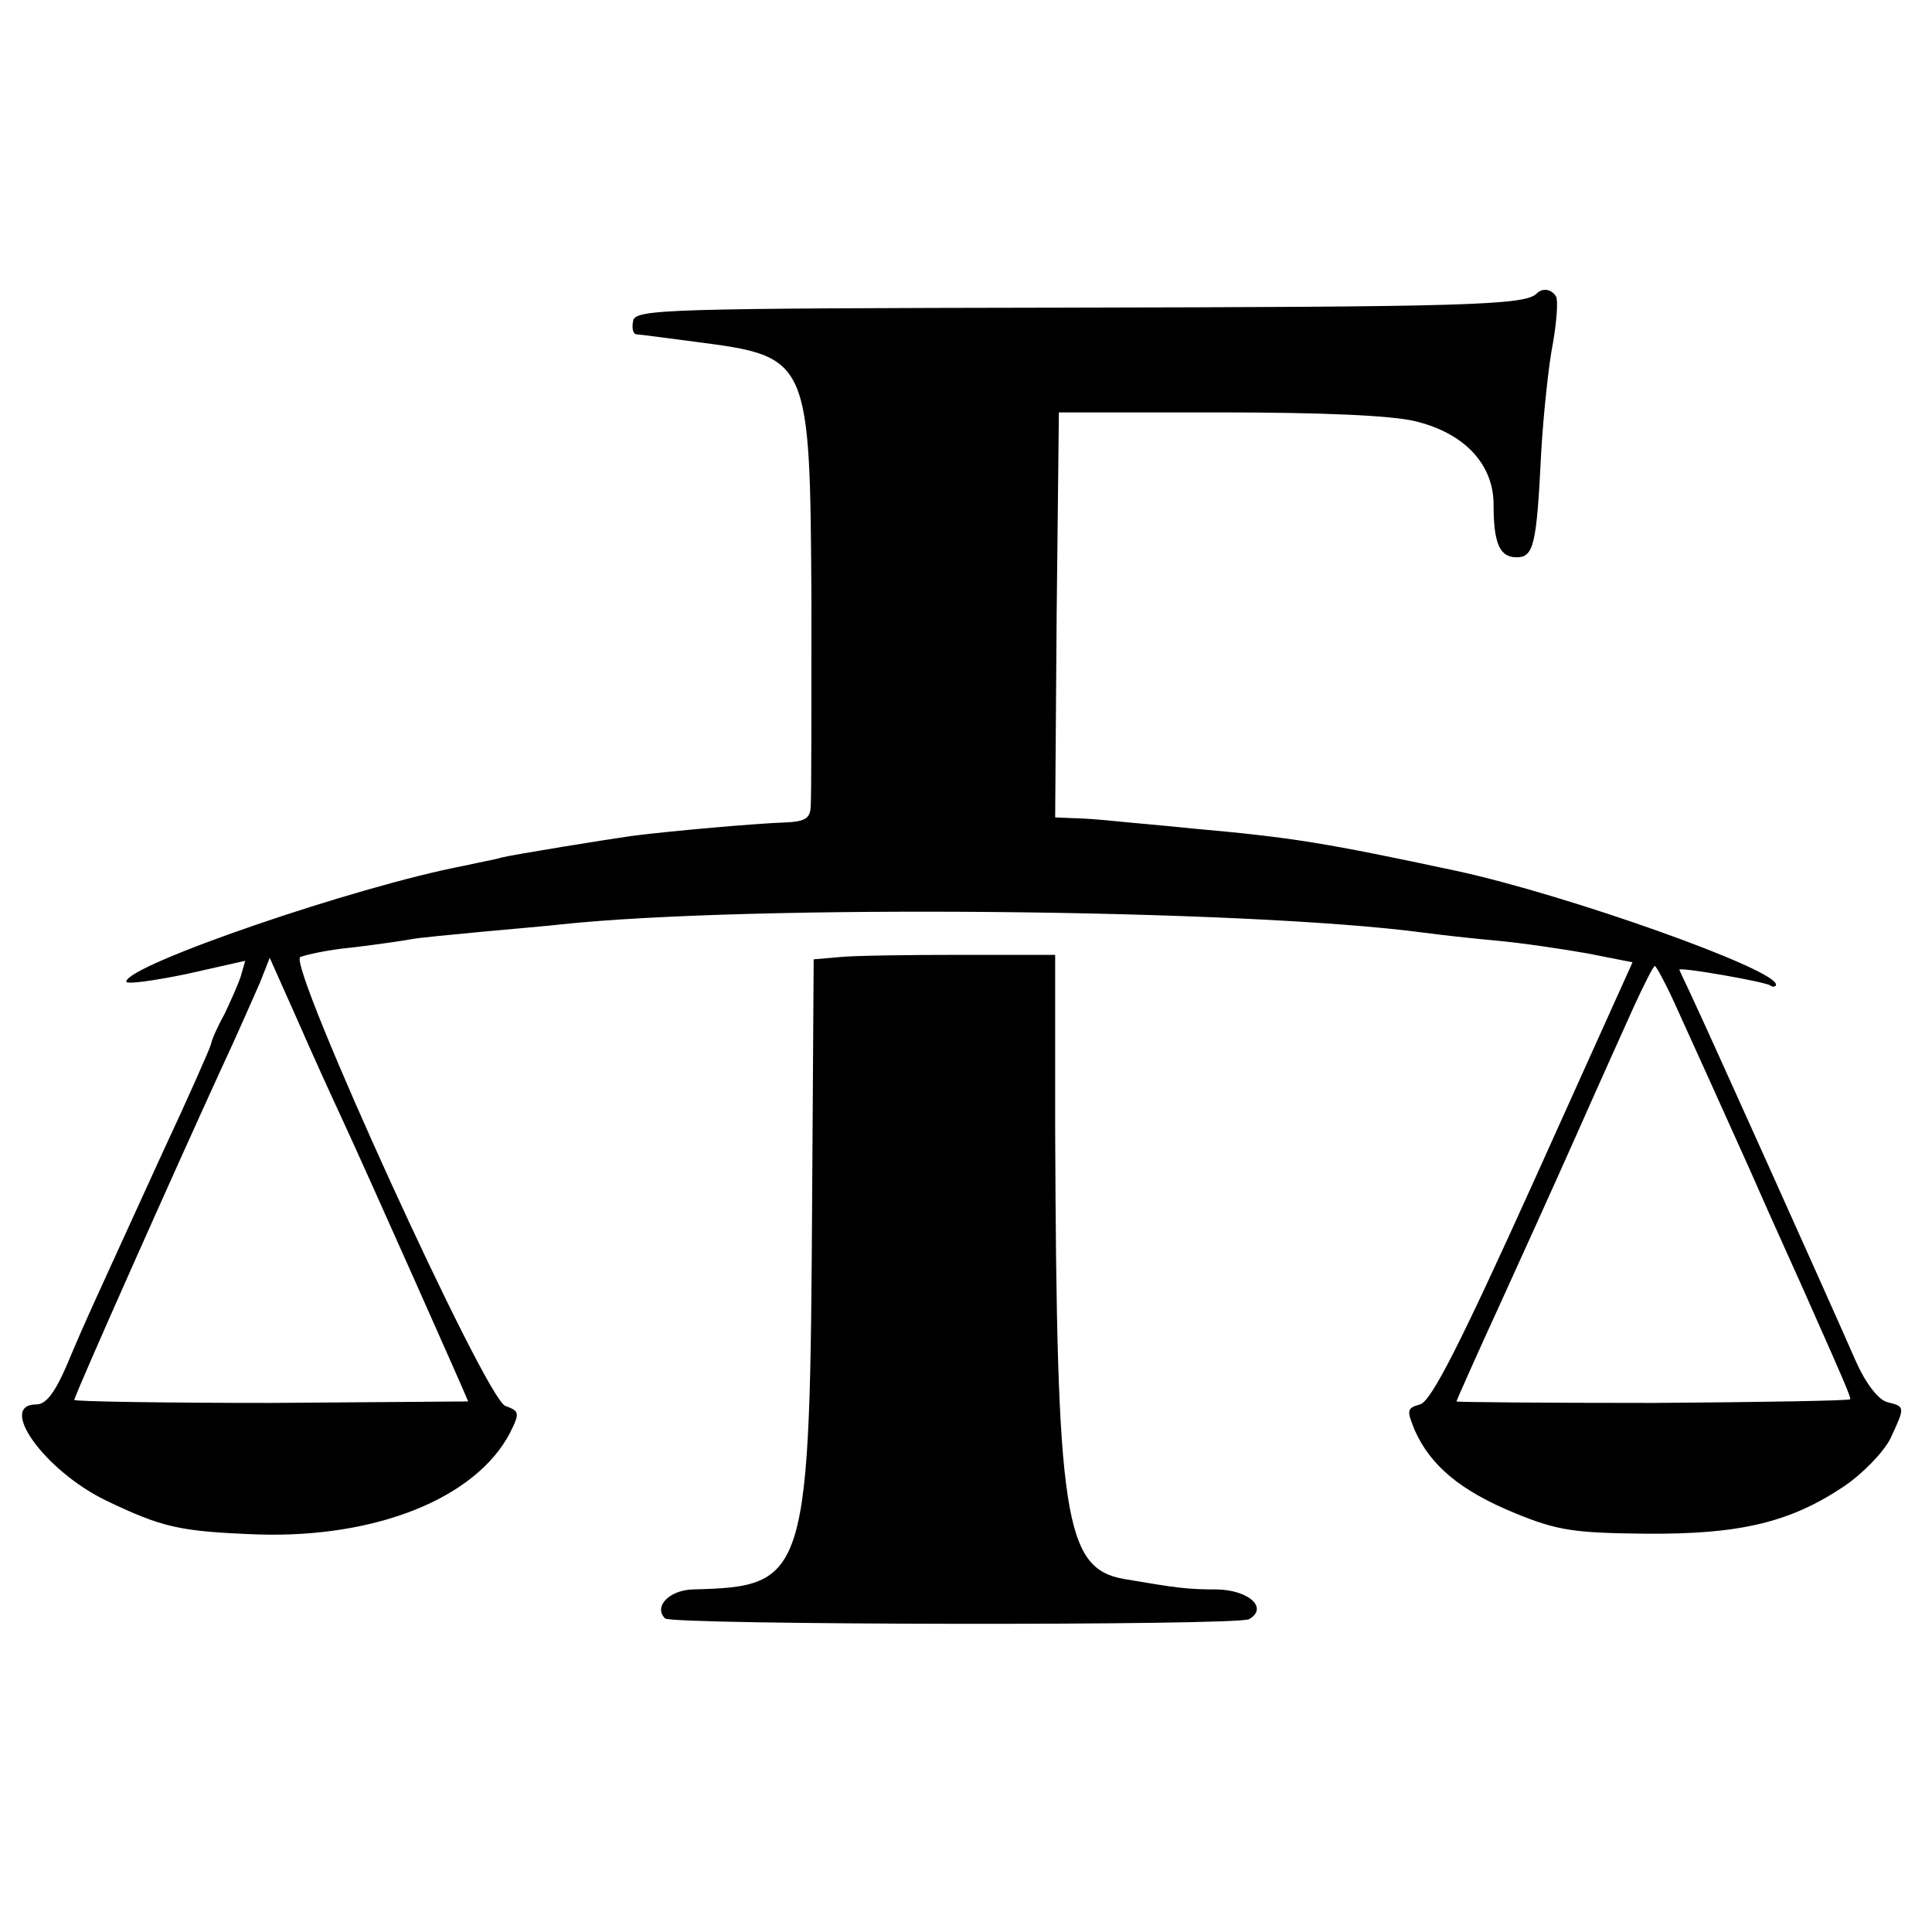 <?xml version="1.0" standalone="no"?>
<!DOCTYPE svg PUBLIC "-//W3C//DTD SVG 20010904//EN"
 "http://www.w3.org/TR/2001/REC-SVG-20010904/DTD/svg10.dtd">
<svg version="1.0" xmlns="http://www.w3.org/2000/svg"
 width="260pt" height="260pt" viewBox="0 0 260 260"
 preserveAspectRatio="xMidYMid meet">
<g transform="translate(0,260) scale(0.1,-0.1)"
fill="#000000" stroke="none">
<path d="M2068 2205 c-15 -16 -100 -18 -633 -19 -544 -1 -580 -2 -583 -18 -2
-10 0 -18 5 -18 4 0 40 -5 79 -10 154 -20 154 -21 156 -350 0 -140 0 -264 -1
-276 -1 -16 -8 -20 -38 -21 -32 -1 -149 -11 -203 -18 -29 -4 -159 -25 -175
-29 -5 -2 -28 -6 -50 -11 -147 -28 -455 -134 -455 -156 0 -4 36 1 80 10 l80
18 -6 -21 c-4 -12 -14 -34 -22 -51 -9 -16 -17 -34 -18 -40 -1 -5 -31 -73 -67
-150 -88 -193 -102 -222 -127 -282 -16 -37 -28 -53 -41 -53 -53 0 11 -89 93
-129 77 -37 100 -42 205 -46 160 -5 293 49 339 136 14 28 13 30 -6 37 -27 10
-293 593 -276 604 7 3 38 10 71 13 33 4 68 9 78 11 10 2 53 6 95 10 42 4 91 8
107 10 255 27 918 21 1160 -11 22 -3 67 -8 100 -11 33 -3 87 -11 121 -17 l61
-12 -133 -295 c-99 -219 -138 -296 -153 -300 -18 -5 -18 -8 -7 -35 21 -47 61
-81 134 -111 58 -24 81 -27 177 -28 126 -1 194 15 267 64 25 17 53 46 62 64
20 43 20 43 -4 49 -12 3 -29 25 -42 54 -43 98 -201 449 -219 487 -10 22 -19
40 -19 41 0 4 114 -16 122 -21 4 -3 8 -2 8 1 0 21 -282 121 -430 153 -178 38
-221 45 -355 57 -38 4 -86 8 -105 10 -19 2 -45 4 -58 4 l-22 1 2 273 3 272
215 0 c138 0 233 -4 265 -12 66 -16 105 -58 105 -112 0 -52 8 -71 31 -71 23 0
27 17 33 140 3 52 10 119 16 149 5 29 7 57 4 62 -6 10 -18 12 -26 4z m-1608
-1110 c33 -71 170 -379 170 -381 0 0 -119 -1 -265 -2 -146 0 -265 2 -265 4 0
6 141 322 197 444 22 47 45 100 53 118 l13 33 37 -83 c20 -46 47 -105 60 -133z
m1799 143 c16 -35 58 -128 94 -208 35 -80 75 -167 87 -195 40 -90 50 -113 50
-118 0 -2 -119 -4 -265 -5 -146 0 -265 1 -265 2 0 1 27 62 61 136 70 154 86
190 126 280 16 36 40 89 53 118 13 28 25 52 27 52 2 0 17 -28 32 -62z"/>
<path d="M1130 1312 l-35 -3 -2 -314 c-3 -521 -6 -530 -161 -534 -31 -1 -53
-23 -37 -39 9 -9 771 -10 786 -1 26 15 0 39 -43 40 -41 0 -54 2 -125 14 -81
14 -91 83 -93 605 l0 235 -127 0 c-71 0 -144 -1 -163 -3z"/>
</g>
</svg>
